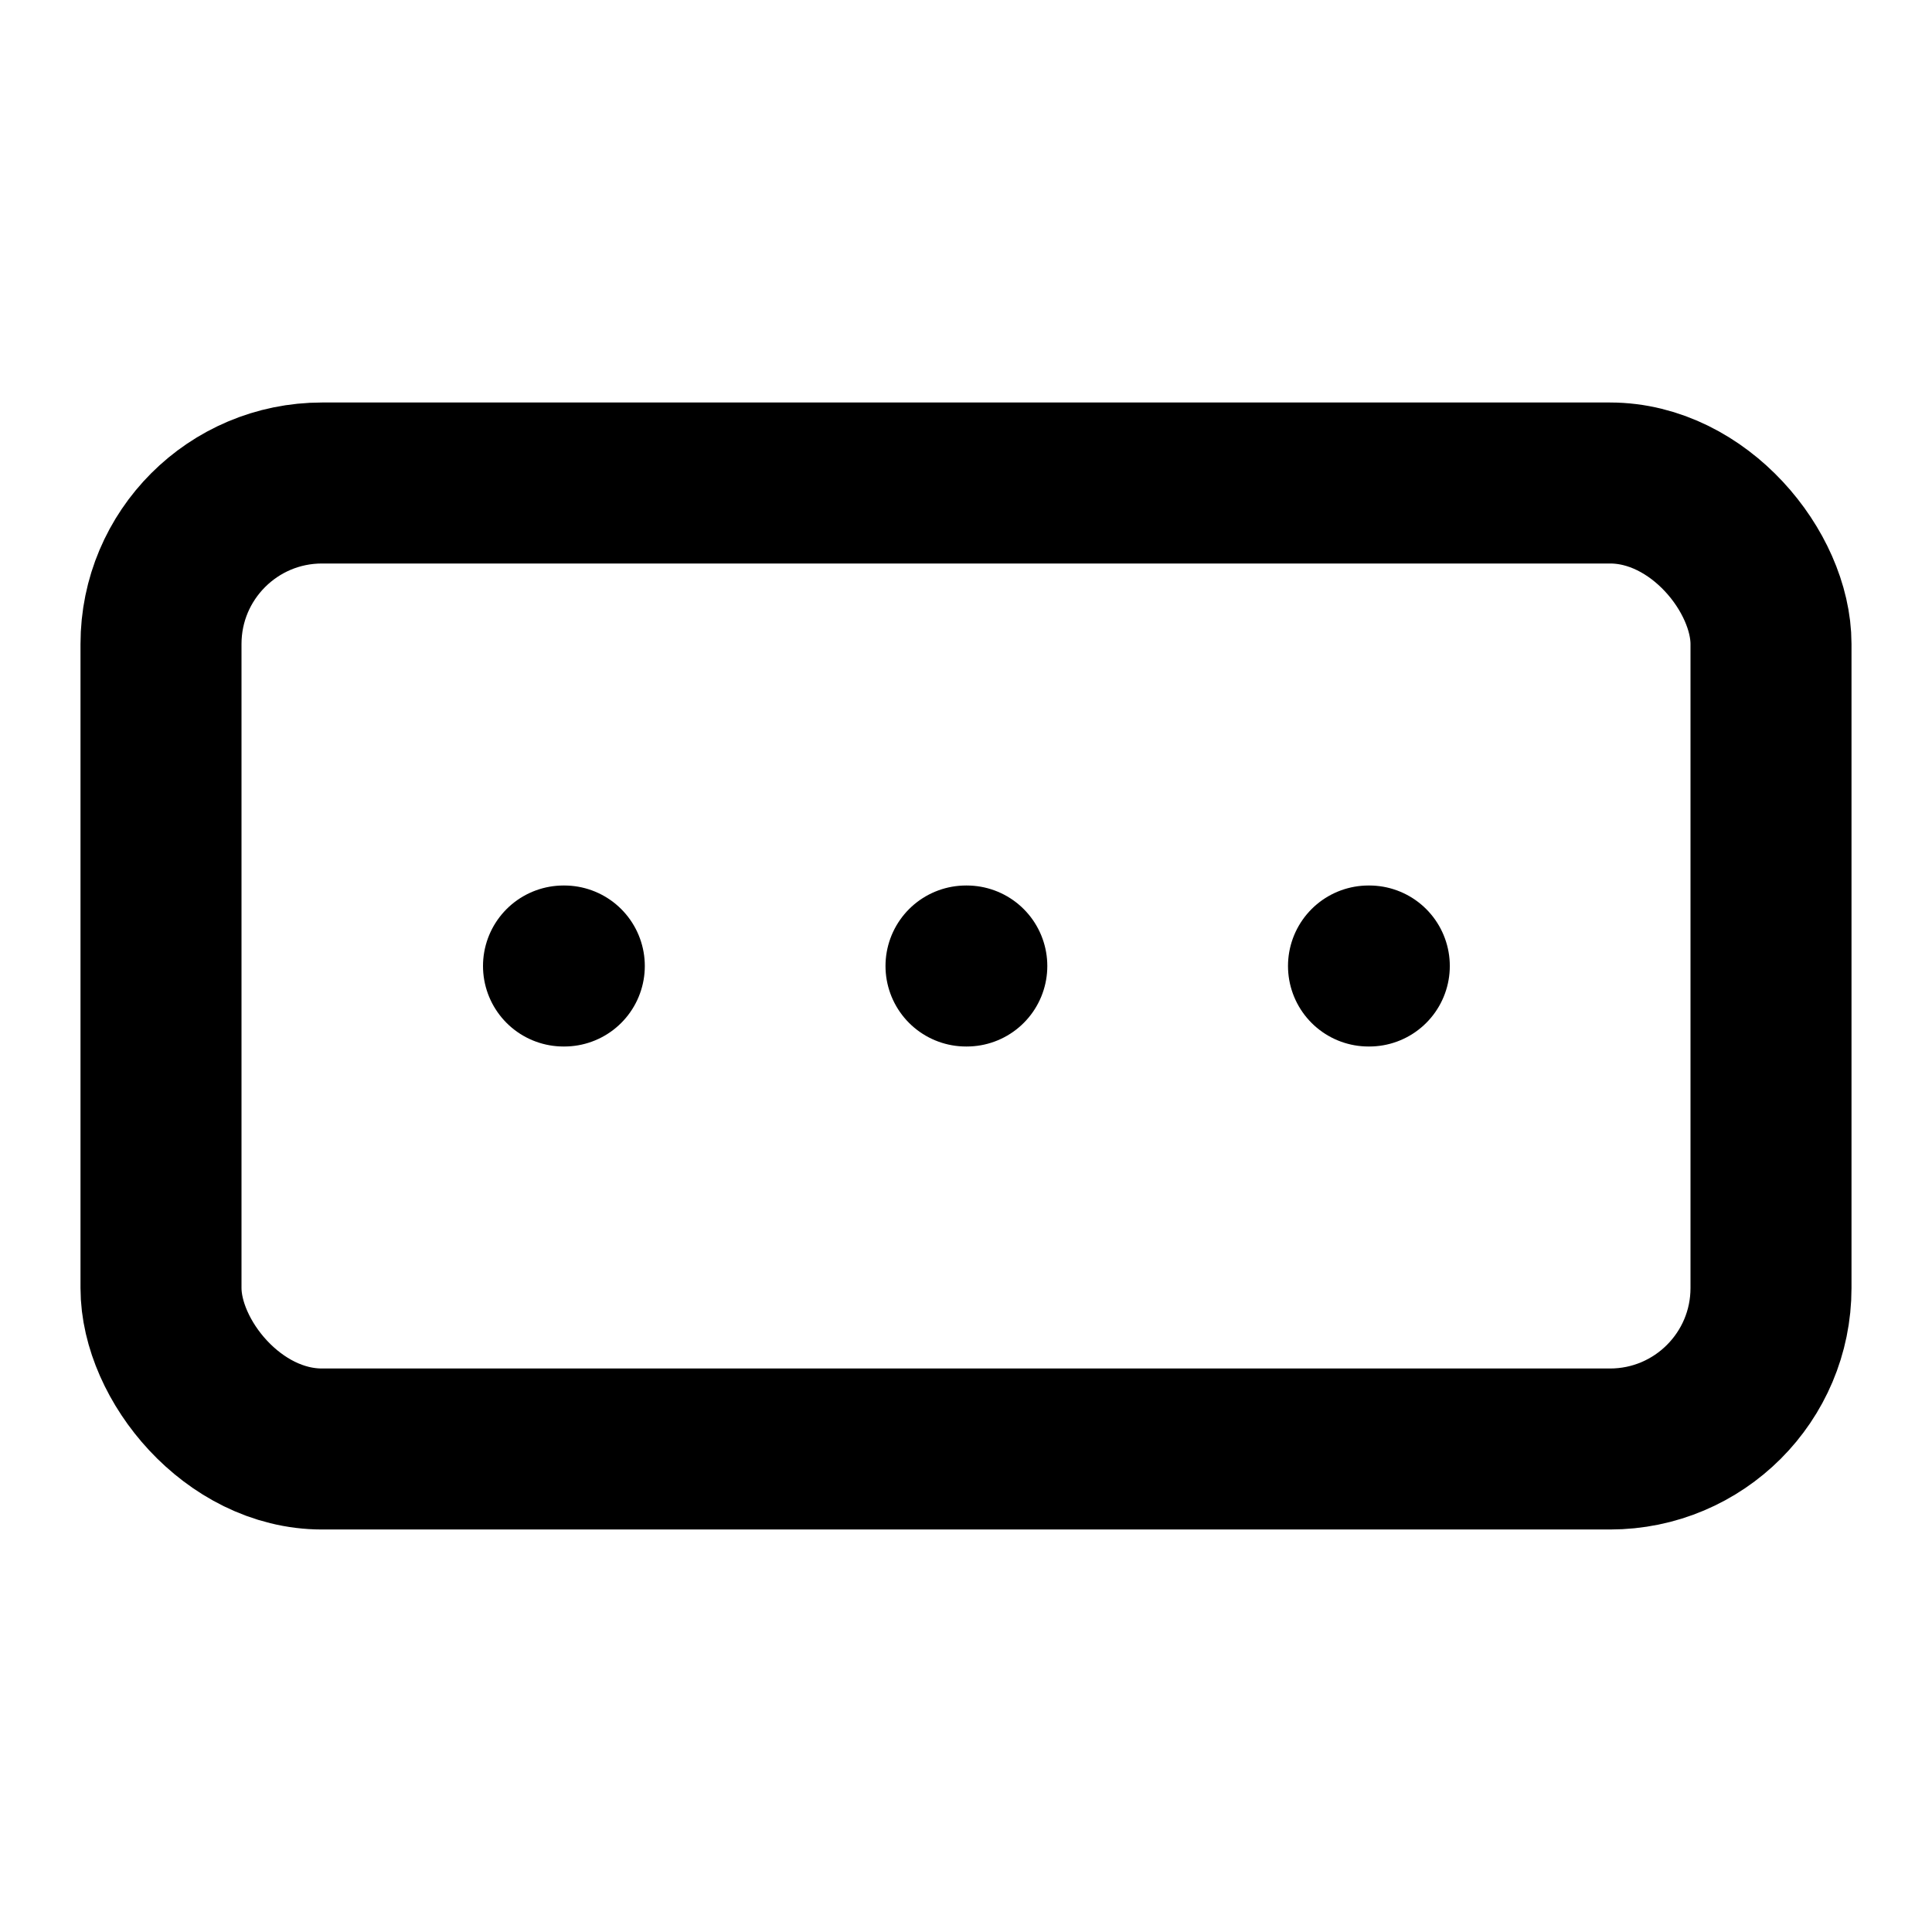 <svg xmlns="http://www.w3.org/2000/svg" width="24" height="24" fill="none" stroke="currentColor" stroke-linecap="round" stroke-linejoin="round" stroke-width="2" class="lucide lucide-form-input"><rect width="20" height="12" x="2" y="6" rx="2"/><path d="M12 12h.01M17 12h.01M7 12h.01"/></svg>